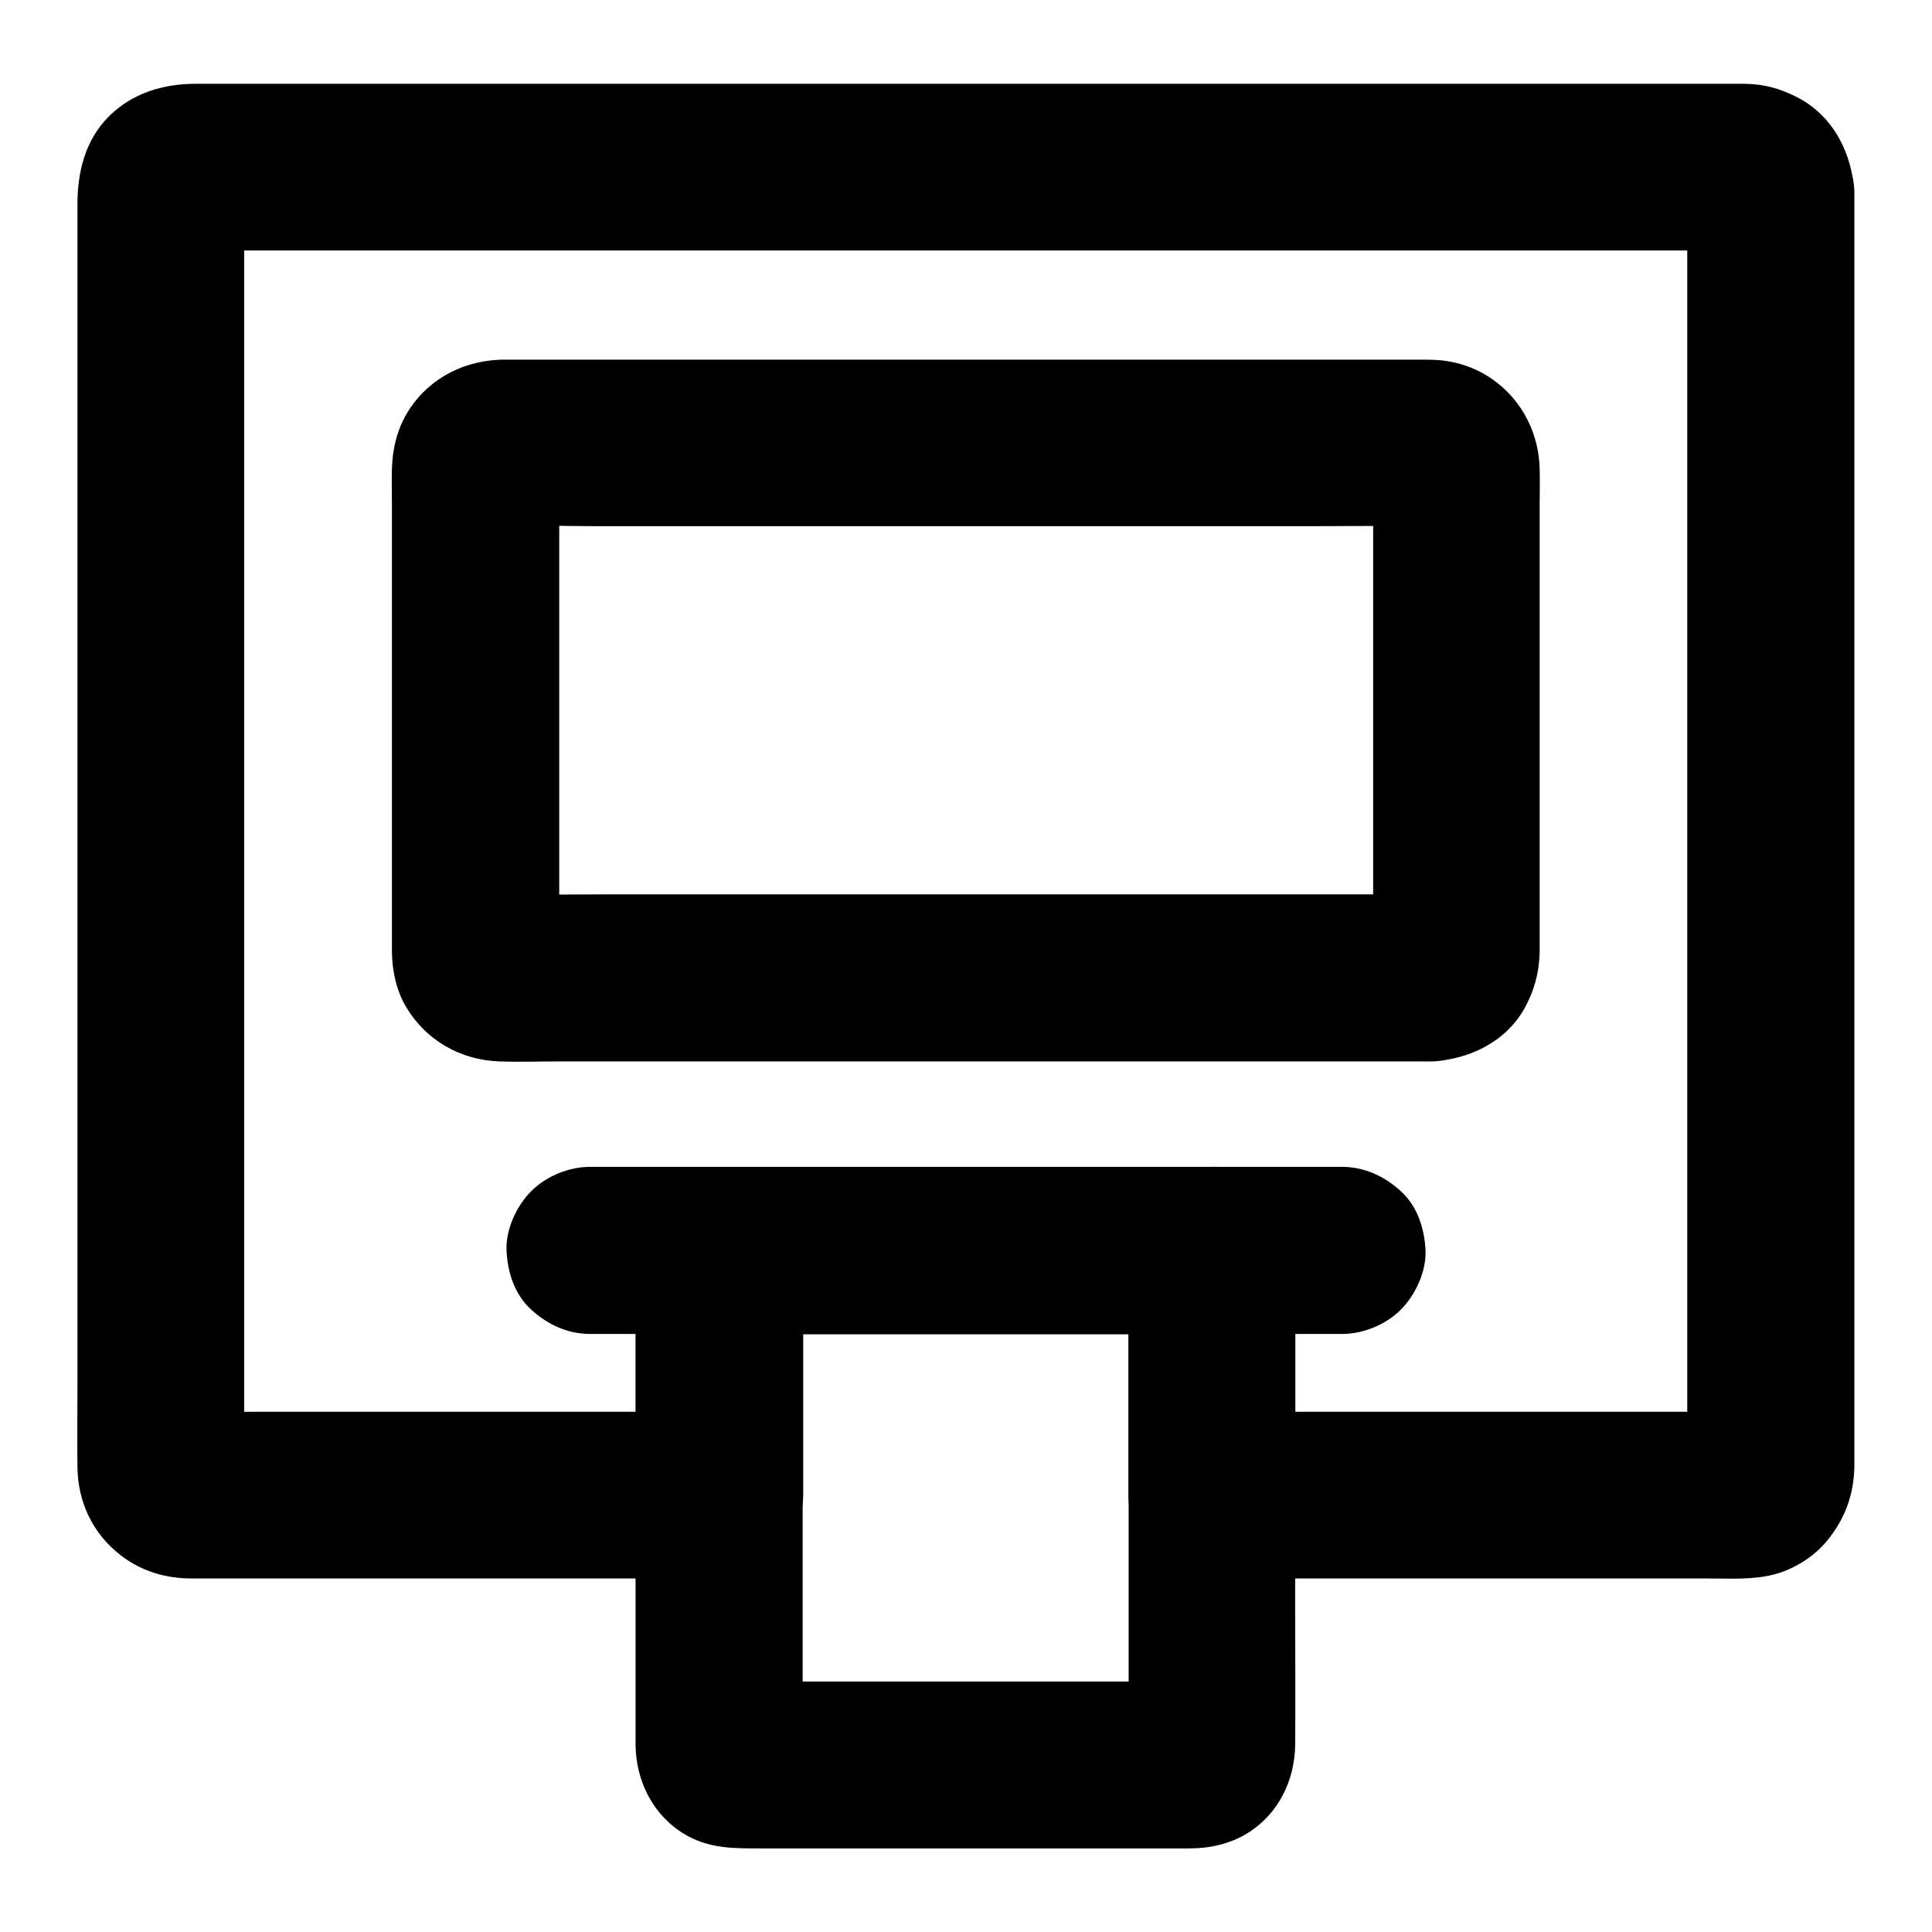 <?xml version="1.0" encoding="UTF-8"?>
<!-- Uploaded to: ICON Repo, www.svgrepo.com, Generator: ICON Repo Mixer Tools -->
<svg fill="#000000" width="800px" height="800px" version="1.1" viewBox="144 144 512 512" xmlns="http://www.w3.org/2000/svg">
 <g>
  <path d="m591.14 195.23v9.004 24.699 36.309 44.527 48.562 49.25 45.656 38.77 27.699c0 4.379 0.051 8.707 0 13.086 0 0.395 0 0.789-0.051 1.18 0.246-1.969 0.543-3.938 0.789-5.902-0.098 0.688-0.246 1.23-0.441 1.871 0.738-1.77 1.477-3.543 2.215-5.266-0.246 0.59-0.543 1.082-0.934 1.625 1.133-1.477 2.312-3 3.445-4.477-0.395 0.492-0.836 0.887-1.328 1.328 1.477-1.133 3-2.312 4.477-3.445-0.543 0.395-1.031 0.641-1.625 0.934 1.77-0.738 3.543-1.477 5.266-2.215-0.641 0.195-1.18 0.344-1.871 0.441 1.969-0.246 3.938-0.543 5.902-0.789-4.82 0.246-9.691 0.051-14.516 0.051h-33.801-75.965-17.562l22.141 22.141v-56.629-8.168c0-11.957-10.137-22.141-22.141-22.141h-44.184-70.16-16.137c-11.957 0-22.141 10.137-22.141 22.141v56.629 8.168c7.379-7.379 14.762-14.762 22.141-22.141h-48.07-75.867c-5.953 0-11.957 0.246-17.859-0.051 1.969 0.246 3.938 0.543 5.902 0.789-0.688-0.098-1.23-0.246-1.871-0.441 1.77 0.738 3.543 1.477 5.266 2.215-0.59-0.246-1.082-0.543-1.625-0.934 1.477 1.133 3 2.312 4.477 3.445-0.492-0.395-0.887-0.836-1.328-1.328 1.133 1.477 2.312 3 3.445 4.477-0.395-0.543-0.641-1.031-0.934-1.625 0.738 1.77 1.477 3.543 2.215 5.266-0.195-0.641-0.344-1.18-0.441-1.871 0.246 1.969 0.543 3.938 0.789 5.902-0.148-3.199-0.051-6.394-0.051-9.594v-24.453-36.457-44.527-48.562-49.25-45.902-38.574-27.848c0-4.379-0.051-8.707 0-13.086 0-0.395 0-0.789 0.051-1.18-0.246 1.969-0.543 3.938-0.789 5.902 0.098-0.688 0.246-1.23 0.441-1.871-0.738 1.77-1.477 3.543-2.215 5.266 0.246-0.59 0.543-1.082 0.934-1.625-1.133 1.477-2.312 3-3.445 4.477 0.395-0.492 0.836-0.887 1.328-1.328-1.477 1.133-3 2.312-4.477 3.445 0.543-0.395 1.031-0.641 1.625-0.934-1.77 0.738-3.543 1.477-5.266 2.215 0.641-0.195 1.18-0.344 1.871-0.441-1.969 0.246-3.938 0.543-5.902 0.789 3.836-0.195 7.723-0.051 11.562-0.051h29.961 44.574 54.219 59.434 59.977 56.137 47.184 33.898c5.312 0 10.629-0.051 15.941 0 0.441 0 0.887 0 1.328 0.051-1.969-0.246-3.938-0.543-5.902-0.789 0.688 0.098 1.23 0.246 1.871 0.441-1.77-0.738-3.543-1.477-5.266-2.215 0.59 0.246 1.082 0.543 1.625 0.934-1.477-1.133-3-2.312-4.477-3.445 0.492 0.395 0.887 0.836 1.328 1.328-1.133-1.477-2.312-3-3.445-4.477 0.395 0.543 0.641 1.031 0.934 1.625-0.738-1.77-1.477-3.543-2.215-5.266 0.195 0.641 0.344 1.18 0.441 1.871-0.246-1.969-0.543-3.938-0.789-5.902-0.043 0.25-0.043 0.445-0.043 0.691 0.297 5.856 2.262 11.465 6.496 15.645 3.836 3.836 10.137 6.742 15.645 6.496 5.707-0.246 11.66-2.117 15.645-6.496 3.887-4.231 6.742-9.742 6.496-15.645-0.492-10.48-5.609-20.664-15.301-25.535-4.625-2.312-8.562-3.394-13.777-3.492h-1.426-7.922-32.766-50.43-61.449-66.371-65.289-57.465-43.789-23.52c-8.609 0-16.828 2.41-23.125 8.707-6.297 6.348-8.266 14.762-8.266 23.273v28.289 50.281 63.223 66.422 60.516 45.266c0 6.887-0.098 13.824 0 20.715 0.148 9.297 4.082 17.562 11.465 23.273 5.559 4.281 11.957 6.148 18.895 6.148h15.547 60.32 55.055 8.906c11.957 0 22.141-10.137 22.141-22.141v-56.629-8.168c-7.379 7.379-14.762 14.762-22.141 22.141h44.184 70.16 16.137c-7.379-7.379-14.762-14.762-22.141-22.141v56.629 8.168c0 11.957 10.137 22.141 22.141 22.141h37.195 68.535 25.879c5.758 0 11.711 0.395 17.367-1.082 4.871-1.23 10.035-4.379 13.332-8.117 4.82-5.512 7.477-11.809 7.871-19.141 0-0.344 0.051-0.641 0.051-0.934v-2.363-11.266-43.887-62.926-70.652-67.109-52.301-26.176-1.133c0-5.656-2.461-11.66-6.496-15.645-3.836-3.836-10.137-6.742-15.645-6.496-5.707 0.246-11.66 2.117-15.645 6.496-3.992 4.328-6.5 9.645-6.5 15.645z"/>
  <path d="m523.34 381.01h-24.551-59.137-71.289-61.695c-9.891 0-19.777 0.148-29.617 0-0.344 0-0.688 0-1.031-0.051 1.969 0.246 3.938 0.543 5.902 0.789-0.688-0.098-1.23-0.246-1.871-0.492 1.77 0.738 3.543 1.477 5.266 2.215-0.59-0.297-1.082-0.59-1.625-0.984 1.477 1.133 3 2.312 4.477 3.445-0.344-0.246-0.641-0.543-0.887-0.887 1.133 1.477 2.312 3 3.445 4.477-0.395-0.543-0.688-1.031-0.984-1.625 0.738 1.77 1.477 3.543 2.215 5.266-0.246-0.641-0.395-1.18-0.492-1.871 0.246 1.969 0.543 3.938 0.789 5.902-0.246-4.379-0.051-8.855-0.051-13.234v-30.75-69.52c0-5.461-0.246-10.973 0.051-16.434-0.246 1.969-0.543 3.938-0.789 5.902 0.098-0.688 0.246-1.23 0.492-1.871-0.738 1.77-1.477 3.543-2.215 5.266 0.297-0.59 0.59-1.082 0.984-1.625-1.133 1.477-2.312 3-3.445 4.477 0.246-0.344 0.543-0.641 0.887-0.887-1.477 1.133-3 2.312-4.477 3.445 0.543-0.395 1.031-0.688 1.625-0.984-1.77 0.738-3.543 1.477-5.266 2.215 0.641-0.246 1.18-0.395 1.871-0.492-1.969 0.246-3.938 0.543-5.902 0.789 8.316-0.441 16.727-0.051 25.043-0.051h59.09 71.289 61.797c9.938 0 19.875-0.148 29.816 0 0.344 0 0.688 0 1.031 0.051-1.969-0.246-3.938-0.543-5.902-0.789 0.688 0.098 1.23 0.246 1.871 0.492-1.77-0.738-3.543-1.477-5.266-2.215 0.59 0.297 1.082 0.59 1.625 0.984-1.477-1.133-3-2.312-4.477-3.445 0.344 0.246 0.641 0.543 0.887 0.887-1.133-1.477-2.312-3-3.445-4.477 0.395 0.543 0.688 1.031 0.984 1.625-0.738-1.77-1.477-3.543-2.215-5.266 0.246 0.641 0.395 1.18 0.492 1.871-0.246-1.969-0.543-3.938-0.789-5.902 0.246 4.379 0.051 8.855 0.051 13.234v30.75 69.52c0 5.461 0.246 10.973-0.051 16.434 0.246-1.969 0.543-3.938 0.789-5.902-0.098 0.688-0.246 1.23-0.492 1.871 0.738-1.77 1.477-3.543 2.215-5.266-0.297 0.59-0.59 1.082-0.984 1.625 1.133-1.477 2.312-3 3.445-4.477-0.246 0.344-0.543 0.641-0.887 0.887 1.477-1.133 3-2.312 4.477-3.445-0.543 0.395-1.031 0.688-1.625 0.984 1.77-0.738 3.543-1.477 5.266-2.215-0.641 0.246-1.18 0.395-1.871 0.492 1.969-0.246 3.938-0.543 5.902-0.789-0.305 0-0.5 0-0.746 0.051-5.856 0.297-11.414 2.262-15.645 6.496-3.836 3.836-6.742 10.137-6.496 15.645 0.246 5.707 2.117 11.66 6.496 15.645 4.184 3.836 9.789 6.789 15.645 6.496 9.938-0.492 19.68-5.117 24.699-14.121 2.559-4.625 3.836-9.398 3.984-14.66v-2.902-15.5-52.645-47.676c0-3.199 0.098-6.445 0-9.645-0.395-15.547-12.301-28.191-27.996-28.781-0.543 0-1.133-0.051-1.672-0.051h-22.633-44.328-55.449-55.203-44.527-22.633c-0.543 0-1.133 0-1.672 0.051-10.086 0.543-19.285 5.707-24.355 14.66-2.461 4.328-3.543 9.199-3.691 14.168-0.098 3.148 0 6.348 0 9.496v47.527 52.691 15.598 3c0.098 4.969 1.23 10.137 3.789 14.414 5.266 8.809 14.367 13.973 24.551 14.367 5.363 0.195 10.727 0 16.09 0h40.051 53.531 56.434 47.969 29.027 3.887c5.656 0 11.66-2.461 15.645-6.496 3.836-3.836 6.742-10.137 6.496-15.645-0.246-5.707-2.117-11.66-6.496-15.645-4.18-3.981-9.496-6.488-15.496-6.488z"/>
  <path d="m499.63 453.23h-39.312-35.816-36.062-47.871-38.523-1.672c-5.656 0-11.66 2.461-15.645 6.496-3.836 3.836-6.742 10.137-6.496 15.645 0.246 5.707 2.117 11.66 6.496 15.645 4.328 3.984 9.645 6.496 15.645 6.496h39.312 42.605 36.164 40.246 39.262 1.672c5.656 0 11.66-2.461 15.645-6.496 3.836-3.836 6.742-10.137 6.496-15.645-0.246-5.707-2.117-11.66-6.496-15.645-4.332-3.988-9.645-6.496-15.648-6.496z"/>
  <path d="m443.1 475.38v44.82 70.945c0 5.512 0.344 11.168-0.051 16.68 0.246-1.969 0.543-3.938 0.789-5.902-0.051 0.441-0.195 0.836-0.395 1.23 0.738-1.77 1.477-3.543 2.215-5.266-0.195 0.395-0.395 0.738-0.688 1.082 1.133-1.477 2.312-3 3.445-4.477-0.148 0.148-0.297 0.297-0.441 0.441 1.477-1.133 3-2.312 4.477-3.445-0.344 0.297-0.688 0.492-1.082 0.688 1.77-0.738 3.543-1.477 5.266-2.215-0.395 0.195-0.789 0.297-1.23 0.395 1.969-0.246 3.938-0.543 5.902-0.789-4.184 0.297-8.461 0.051-12.594 0.051h-29.227-65.484c-5.117 0-10.383 0.344-15.5-0.051 1.969 0.246 3.938 0.543 5.902 0.789-0.441-0.051-0.836-0.195-1.23-0.395 1.77 0.738 3.543 1.477 5.266 2.215-0.395-0.195-0.738-0.395-1.082-0.688 1.477 1.133 3 2.312 4.477 3.445-0.148-0.148-0.297-0.297-0.441-0.441 1.133 1.477 2.312 3 3.445 4.477-0.297-0.344-0.492-0.688-0.688-1.082 0.738 1.77 1.477 3.543 2.215 5.266-0.195-0.395-0.297-0.789-0.395-1.23 0.246 1.969 0.543 3.938 0.789 5.902-0.344-4.527-0.051-9.102-0.051-13.629v-31.391-71.047-16.336l-22.141 22.141h44.184 70.16 16.137c5.656 0 11.66-2.461 15.645-6.496 3.836-3.836 6.742-10.137 6.496-15.645-0.246-5.707-2.117-11.66-6.496-15.645-4.328-3.984-9.645-6.496-15.645-6.496h-44.184-70.16-16.137c-11.957 0-22.141 10.137-22.141 22.141v27.406 55.547 43.641 4.379c0.098 9.594 4.625 18.695 13.039 23.715 6.543 3.887 13.234 3.738 20.367 3.738h46.887 52.645 13.824c5.363 0 10.578-1.133 15.254-3.938 8.316-5.066 12.695-14.07 12.793-23.566 0.098-11.562 0-23.074 0-34.637v-56.336-38.031-1.969c0-5.656-2.461-11.66-6.496-15.645-3.836-3.836-10.137-6.742-15.645-6.496-5.707 0.246-11.66 2.117-15.645 6.496-3.844 4.336-6.352 9.648-6.352 15.652z"/>
 </g>
</svg>